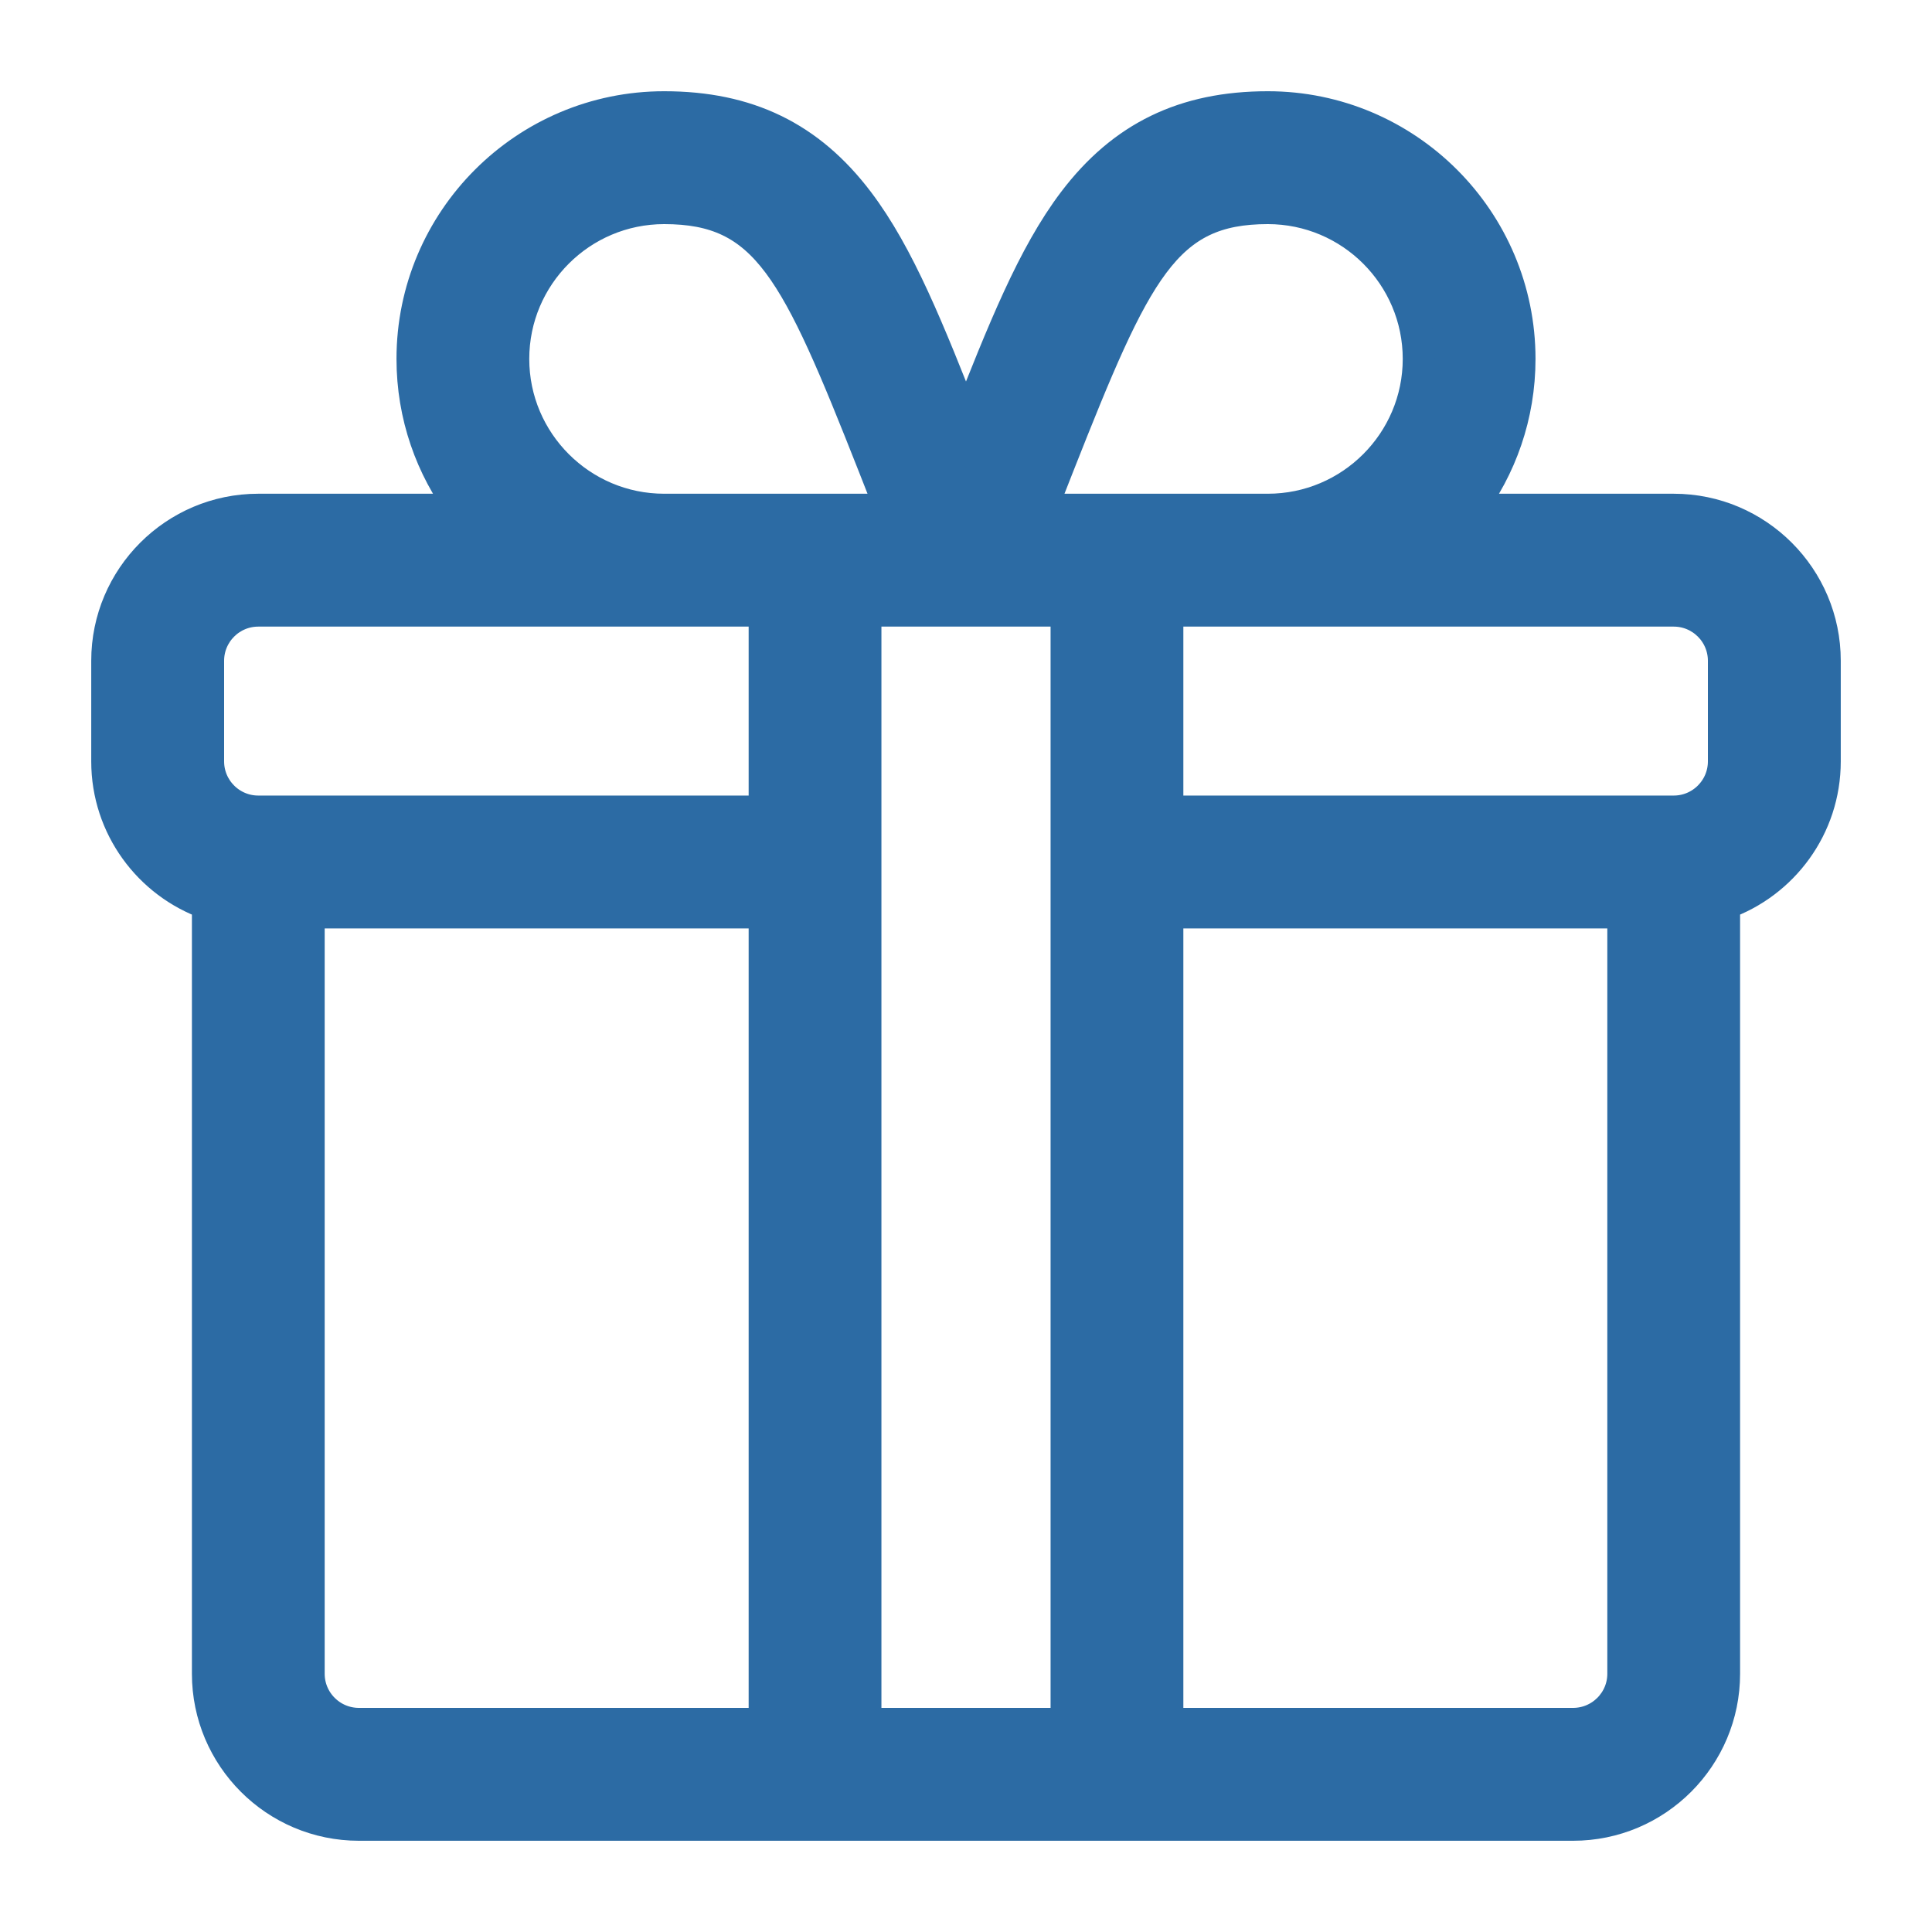 <svg width="18" height="18" viewBox="0 0 18 18" fill="none" xmlns="http://www.w3.org/2000/svg">
<g clip-path="url(#clip0_22421_70935)">
<path d="M15.594 4.75H13.686C13.981 4.358 14.156 3.871 14.156 3.344C14.156 2.051 13.105 1 11.812 1C11.034 1 10.46 1.279 10.006 1.878C9.626 2.379 9.348 3.078 9 3.962C8.652 3.078 8.374 2.379 7.994 1.878C7.54 1.279 6.966 1 6.188 1C4.895 1 3.844 2.051 3.844 3.344C3.844 3.871 4.019 4.358 4.314 4.75H2.406C1.631 4.75 1 5.381 1 6.156V7.094C1 7.705 1.392 8.226 1.938 8.419V15.594C1.938 16.369 2.568 17 3.344 17H14.656C15.432 17 16.062 16.369 16.062 15.594V8.419C16.608 8.226 17 7.705 17 7.094V6.156C17 5.381 16.369 4.75 15.594 4.75ZM9.86 4.336C10.579 2.514 10.851 1.938 11.812 1.938C12.588 1.938 13.219 2.568 13.219 3.344C13.219 4.119 12.588 4.75 11.812 4.75H9.696C9.754 4.606 9.809 4.467 9.86 4.336ZM6.188 1.938C7.148 1.938 7.421 2.514 8.14 4.336C8.191 4.467 8.246 4.606 8.304 4.75H6.188C5.412 4.75 4.781 4.119 4.781 3.344C4.781 2.568 5.412 1.938 6.188 1.938ZM7.125 16.062H3.344C3.085 16.062 2.875 15.852 2.875 15.594V8.5H7.125V16.062ZM7.125 7.562H2.406C2.148 7.562 1.938 7.352 1.938 7.094V6.156C1.938 5.898 2.148 5.688 2.406 5.688H7.125V7.562ZM9.938 16.062H8.062V5.688C8.161 5.688 9.399 5.688 9.938 5.688V16.062ZM15.125 15.594C15.125 15.852 14.915 16.062 14.656 16.062H10.875V8.5H15.125V15.594ZM16.062 7.094C16.062 7.352 15.852 7.562 15.594 7.562H10.875V5.688H15.594C15.852 5.688 16.062 5.898 16.062 6.156V7.094Z" fill="#2C6BA4" stroke="#2C6BA4" stroke-width="0.3"/>
</g>
<defs>
<clipPath id="clip0_22421_70935">
<rect width="18" height="18" fill="white"/>
</clipPath>
</defs>
</svg>
